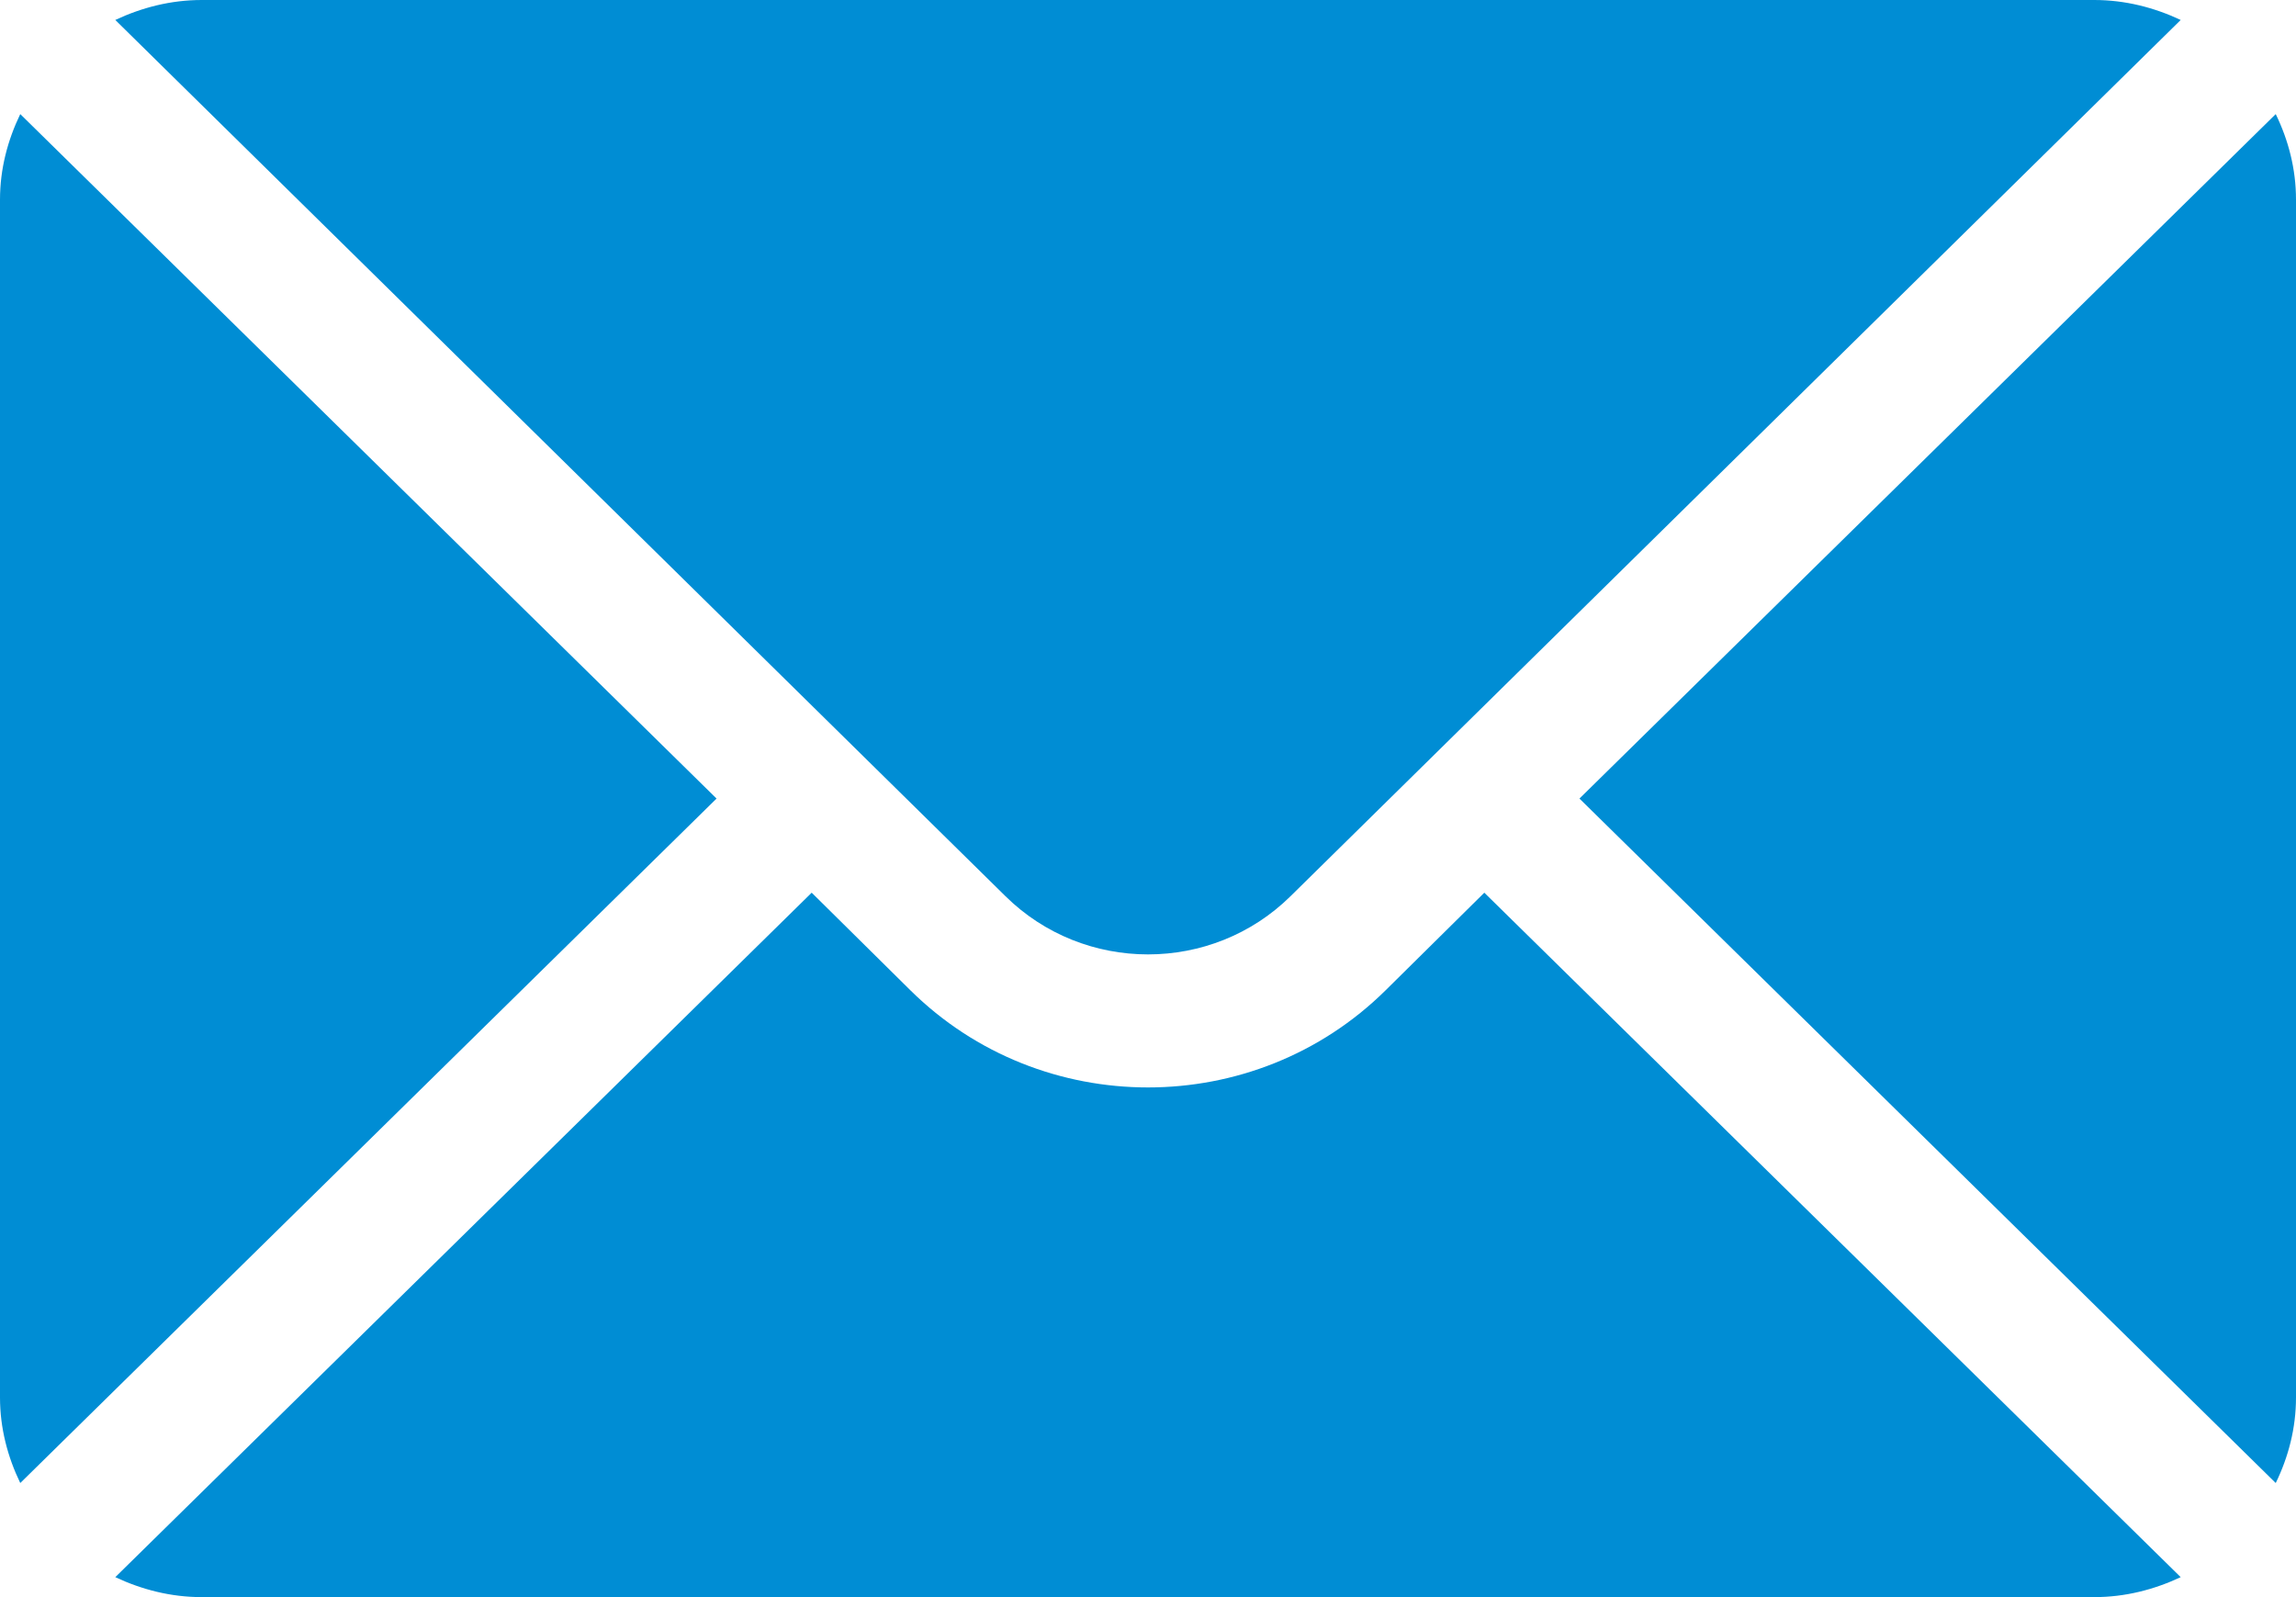<?xml version="1.0" encoding="UTF-8"?> <svg xmlns="http://www.w3.org/2000/svg" width="23" height="16" viewBox="0 0 23 16" fill="none"> <path d="M22.797 1.143L15.822 8L22.797 14.857C22.924 14.596 23 14.308 23 14V2C23 1.692 22.924 1.404 22.797 1.143Z" fill="#008DD4"></path> <path d="M20.979 0H2.021C1.71 0 1.419 0.076 1.155 0.2L10.071 8.977C10.859 9.756 12.141 9.756 12.929 8.977L21.845 0.2C21.581 0.076 21.29 0 20.979 0Z" fill="#008DD4"></path> <path d="M0.203 1.143C0.077 1.404 0 1.692 0 2V14C0 14.308 0.077 14.596 0.203 14.857L7.178 8L0.203 1.143Z" fill="#008DD4"></path> <path d="M14.869 8.943L13.882 9.919C12.569 11.219 10.431 11.219 9.118 9.919L8.131 8.943L1.155 15.8C1.419 15.924 1.71 16 2.021 16H20.979C21.29 16 21.581 15.924 21.845 15.8L14.869 8.943Z" fill="#008DD4"></path> </svg> 